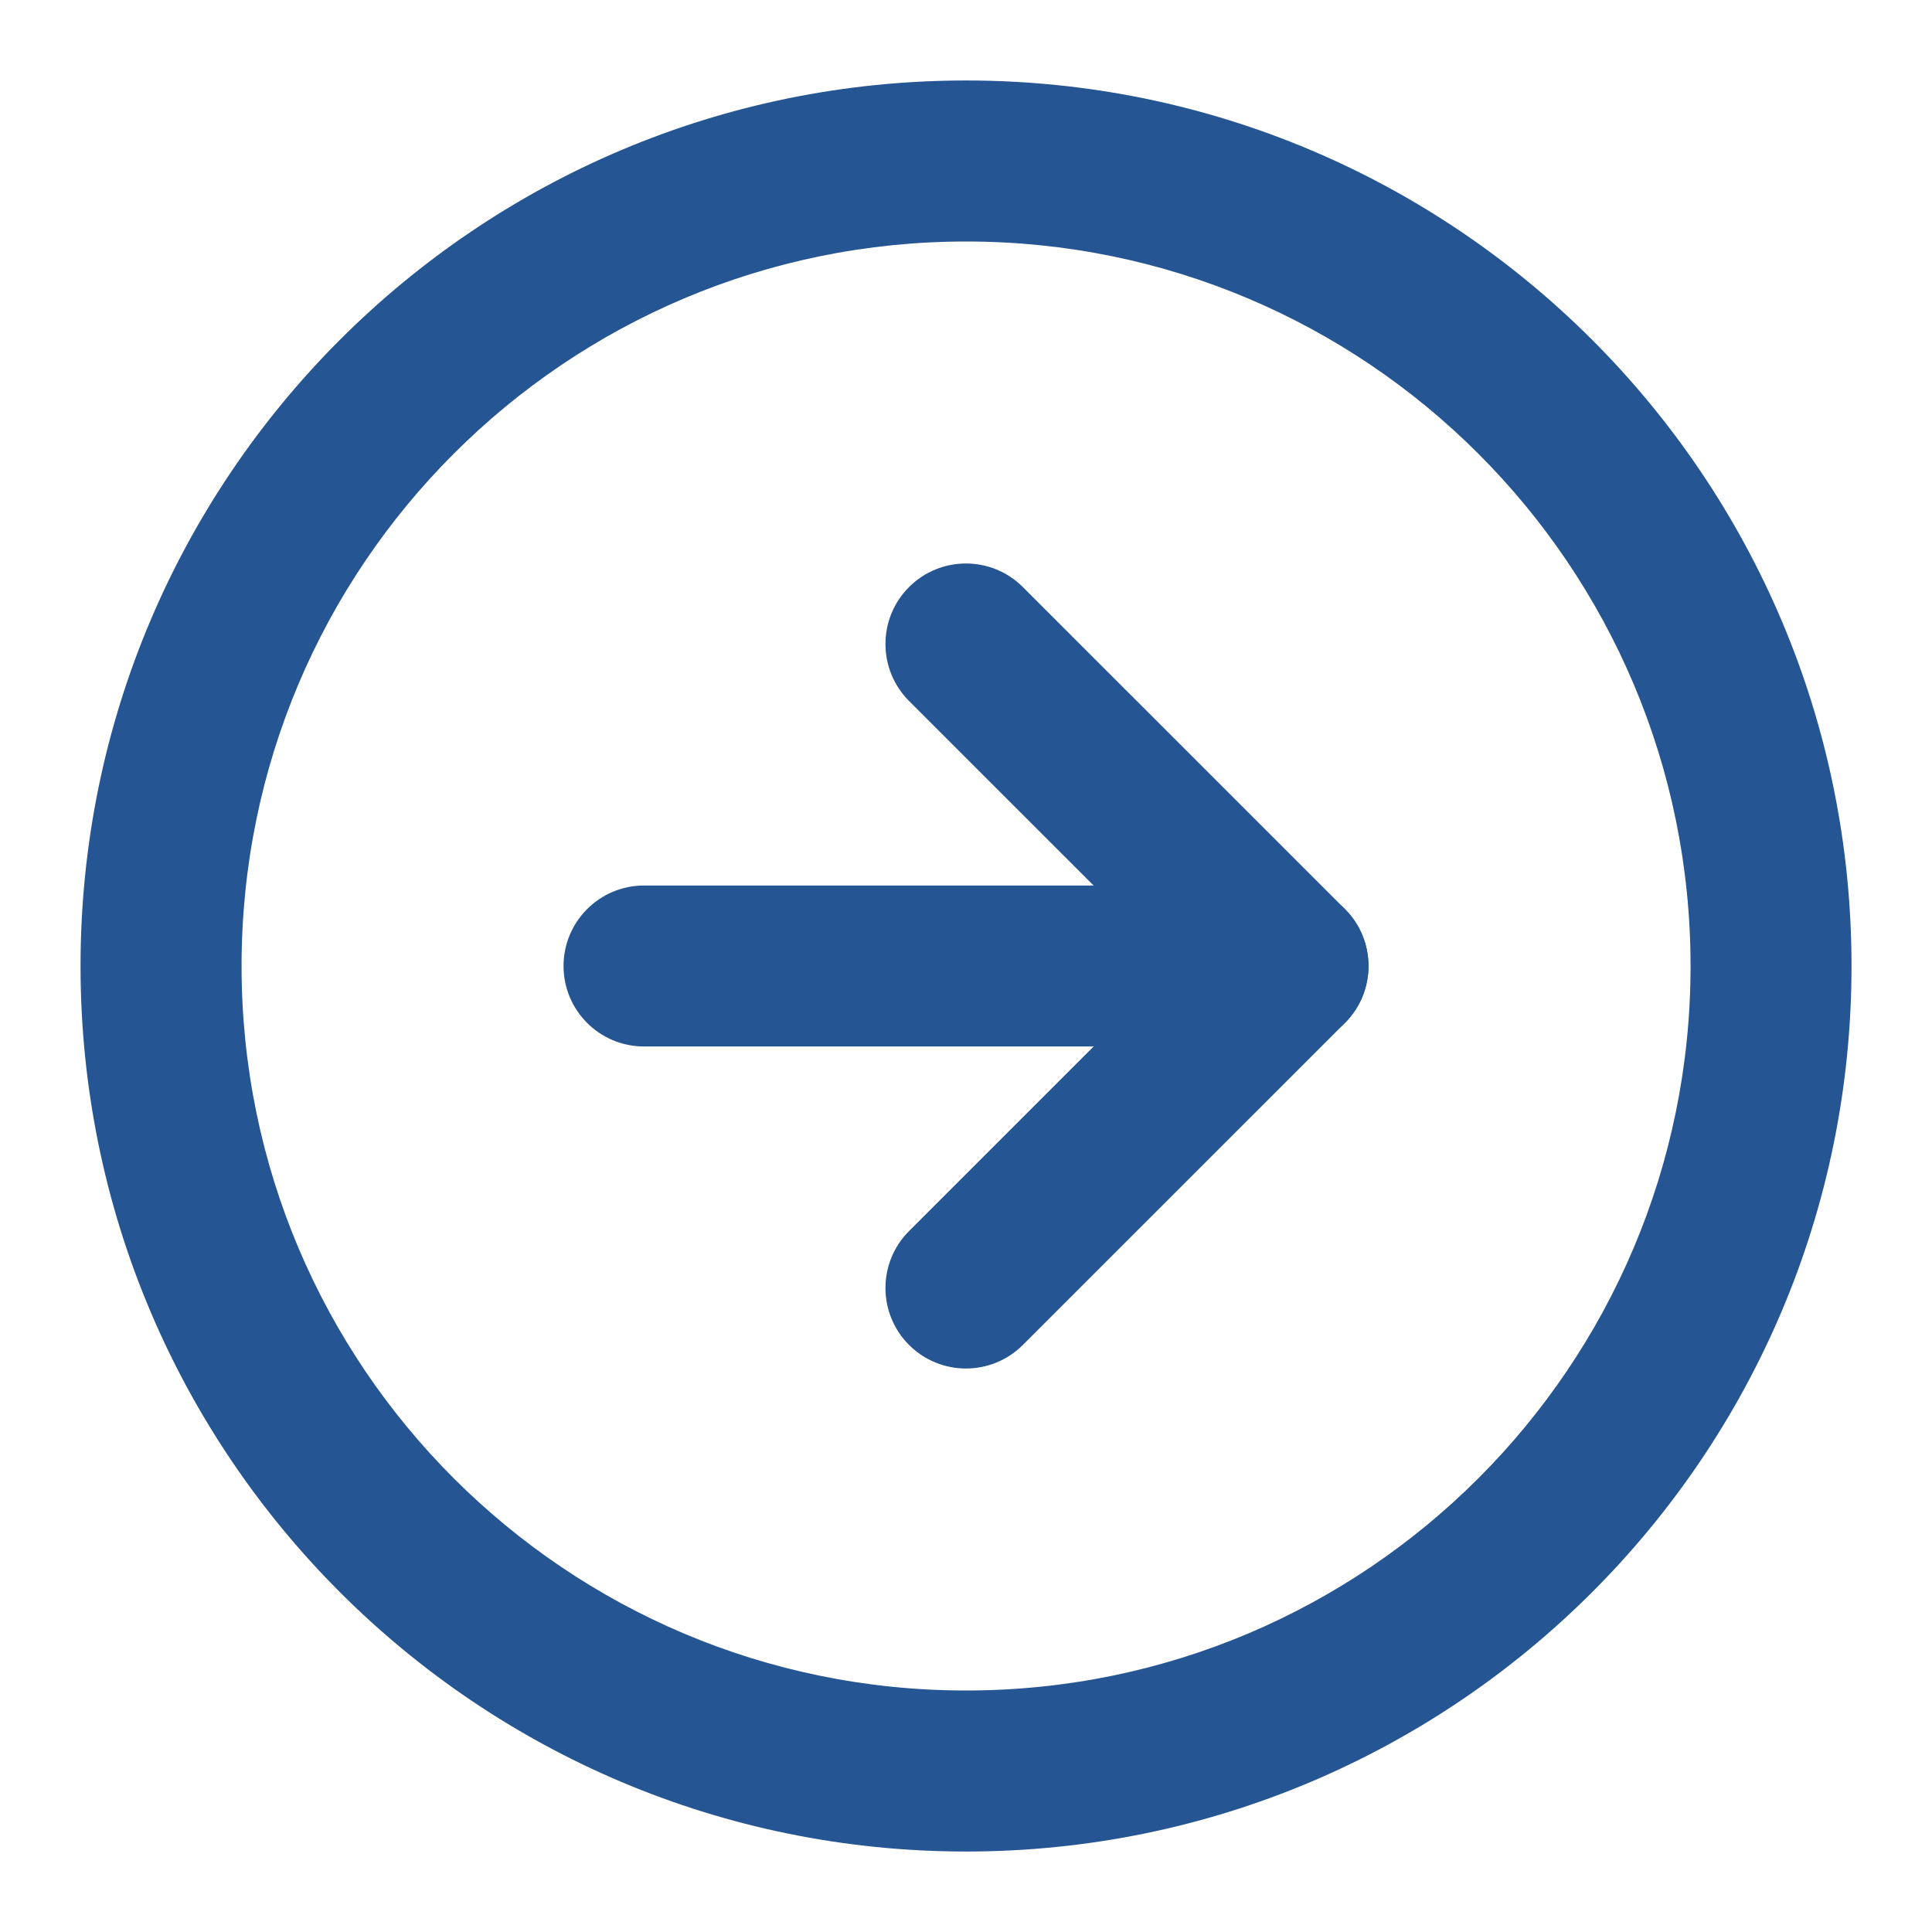 <svg width="32" height="32" viewBox="0 0 32 32" fill="none" xmlns="http://www.w3.org/2000/svg">
<path fill-rule="evenodd" clip-rule="evenodd" d="M16.001 4C9.373 4 4.001 9.373 4.001 16C4.001 22.628 9.373 28 16.001 28C22.628 28 28.001 22.628 28.001 16C28.001 9.373 22.628 4 16.001 4ZM1.334 16C1.334 7.9 7.9 1.333 16.001 1.333C24.101 1.333 30.667 7.9 30.667 16C30.667 24.1 24.101 30.667 16.001 30.667C7.9 30.667 1.334 24.1 1.334 16Z" fill="#255592"/>
<path fill-rule="evenodd" clip-rule="evenodd" d="M15.056 9.724C15.577 9.203 16.422 9.203 16.942 9.724L22.276 15.057C22.796 15.578 22.796 16.422 22.276 16.943L16.942 22.276C16.422 22.797 15.577 22.797 15.056 22.276C14.536 21.756 14.536 20.911 15.056 20.391L19.447 16L15.056 11.61C14.536 11.089 14.536 10.245 15.056 9.724Z" fill="#255592"/>
<path fill-rule="evenodd" clip-rule="evenodd" d="M9.334 16C9.334 15.264 9.931 14.667 10.667 14.667H21.334C22.07 14.667 22.667 15.264 22.667 16C22.667 16.736 22.07 17.333 21.334 17.333H10.667C9.931 17.333 9.334 16.736 9.334 16Z" fill="#255592"/>
</svg>
